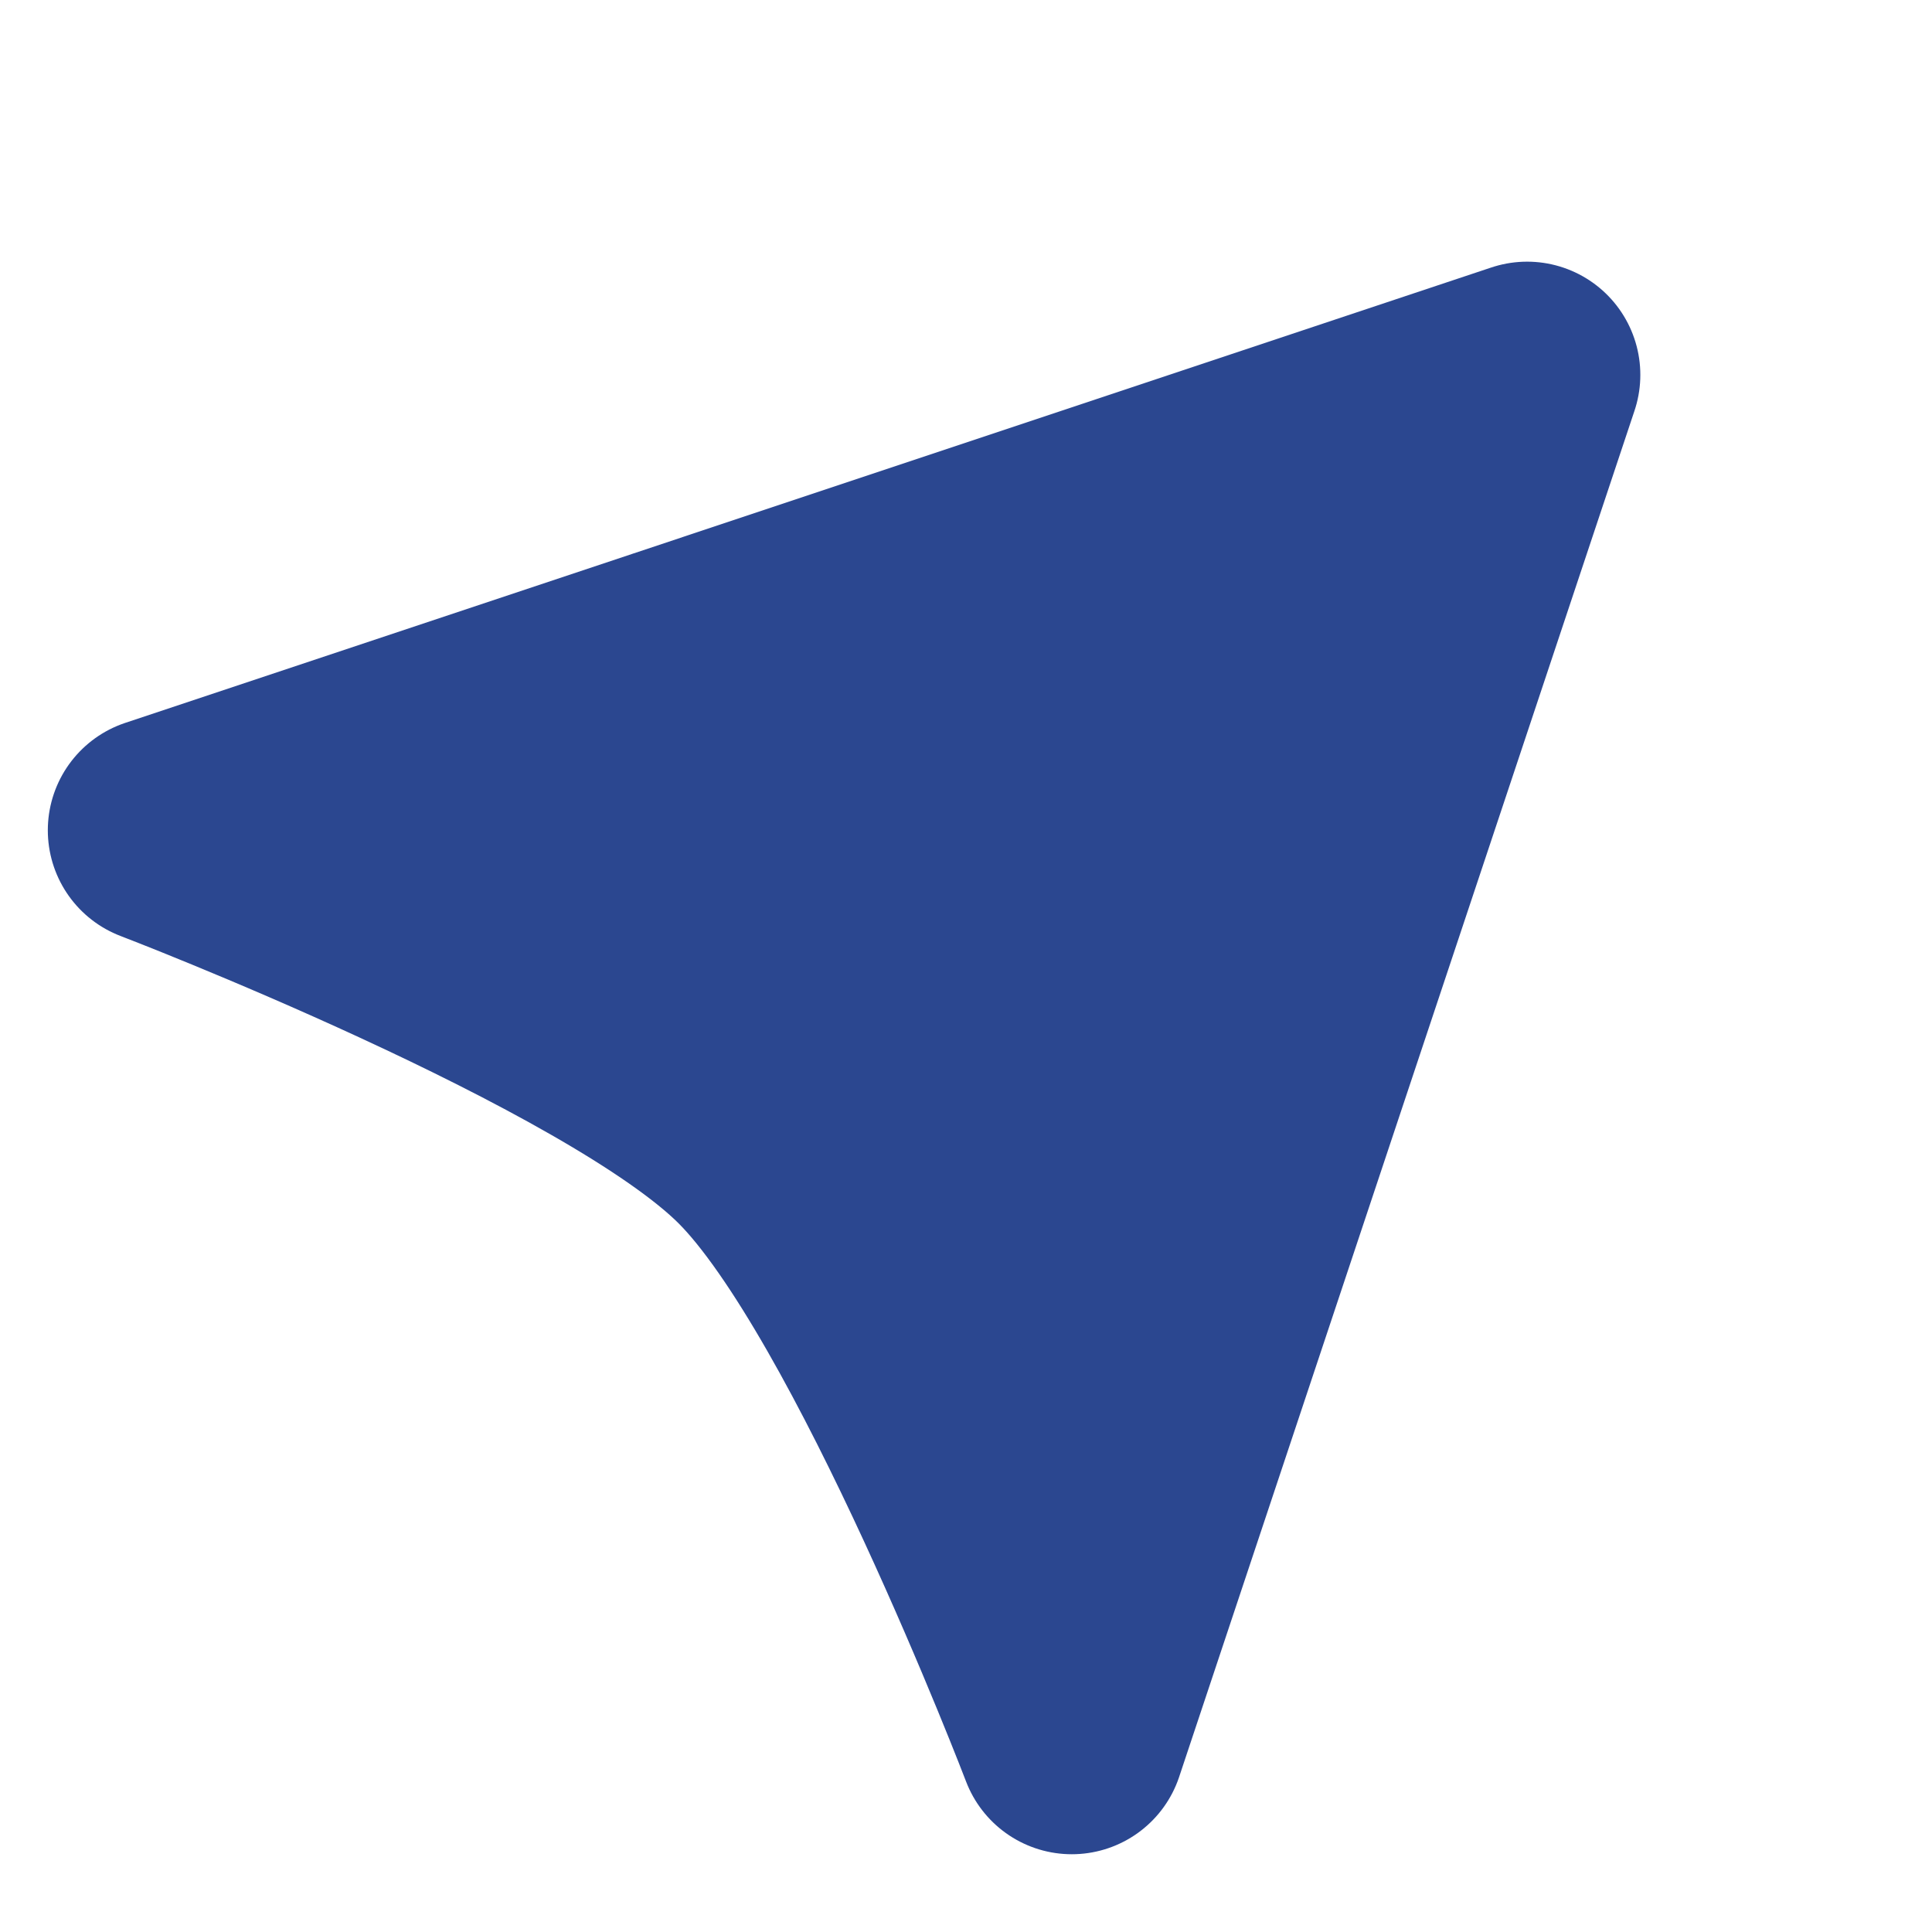 <svg width="32" height="32" viewBox="0 0 32 32" fill="none" xmlns="http://www.w3.org/2000/svg">
<g clip-path="url(#clip0_1230_18832)">
<path d="M25.294 6.209L2.667 13.752C2.667 13.752 10.296 16.667 12.566 18.937C14.837 21.207 17.752 28.837 17.752 28.837L25.294 6.209Z" fill="#2B4790" stroke="#2B4790" stroke-width="3.75" stroke-linecap="round" stroke-linejoin="round"/>
</g>
<defs>
<clipPath id="clip0_1230_18832">
<rect width="32" height="32" fill="white"/>
</clipPath>
</defs>
</svg>
